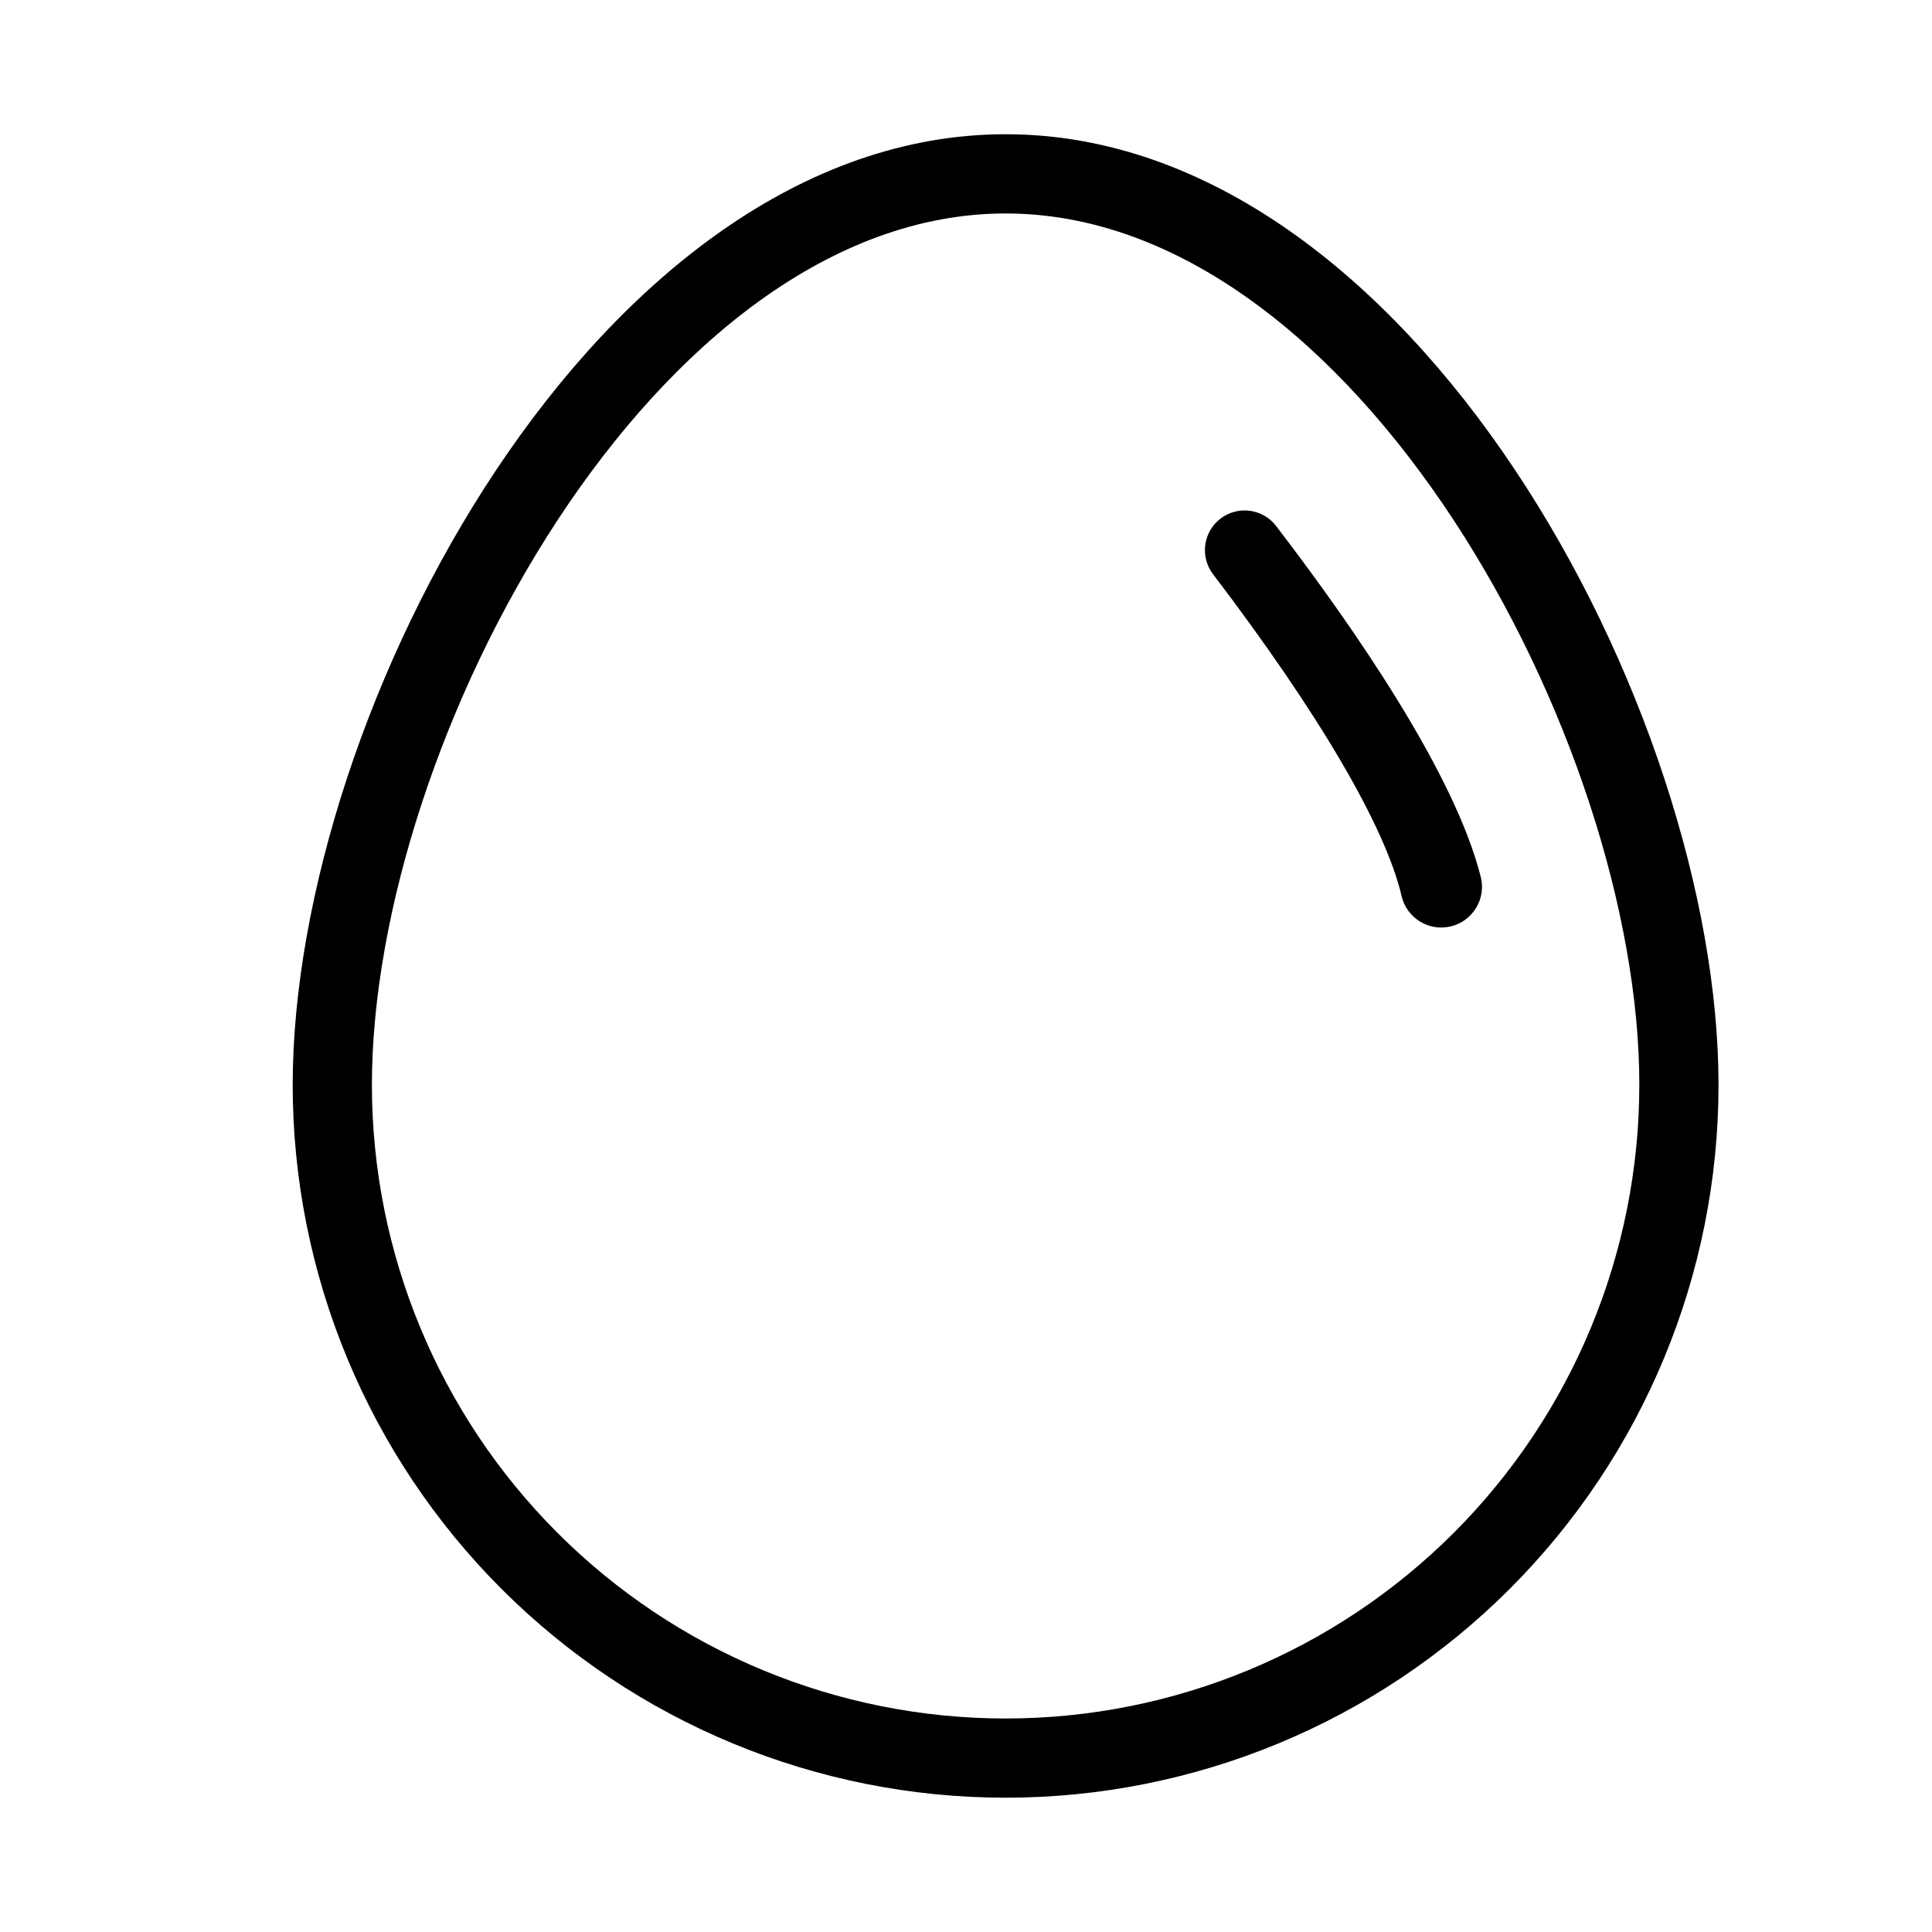 <?xml version="1.0" encoding="UTF-8"?>
<!-- Uploaded to: SVG Repo, www.svgrepo.com, Generator: SVG Repo Mixer Tools -->
<svg fill="#000000" width="800px" height="800px" version="1.1" viewBox="144 144 512 512" xmlns="http://www.w3.org/2000/svg">
 <g>
  <path d="m410.5 620.41c50.105 0 98.16-19.902 133.59-55.336 35.434-35.43 55.336-83.484 55.336-133.59 0-99.082-81.133-251.91-188.93-251.91-107.79 0-188.93 152.82-188.93 251.91 0 50.105 19.906 98.16 55.336 133.59 35.43 35.434 83.484 55.336 133.59 55.336zm0-419.84c92.68 0 167.94 139.7 167.94 230.91h-0.004c0 44.539-17.691 87.254-49.188 118.75-31.492 31.496-74.207 49.188-118.75 49.188-44.543 0-87.258-17.691-118.75-49.188-31.496-31.492-49.188-74.207-49.188-118.75 0-91.211 75.258-230.91 167.94-230.91z"/>
  <path d="m515.45 381.53c1.395 5.797 7.219 9.367 13.016 7.977 5.797-1.395 9.371-7.219 7.977-13.016-6.824-27.289-33.273-65.707-54.266-93.102h0.004c-3.539-4.609-10.141-5.477-14.75-1.941-4.606 3.535-5.477 10.141-1.941 14.746 27.711 36.422 45.66 66.758 49.961 85.336z"/>
 </g>
</svg>